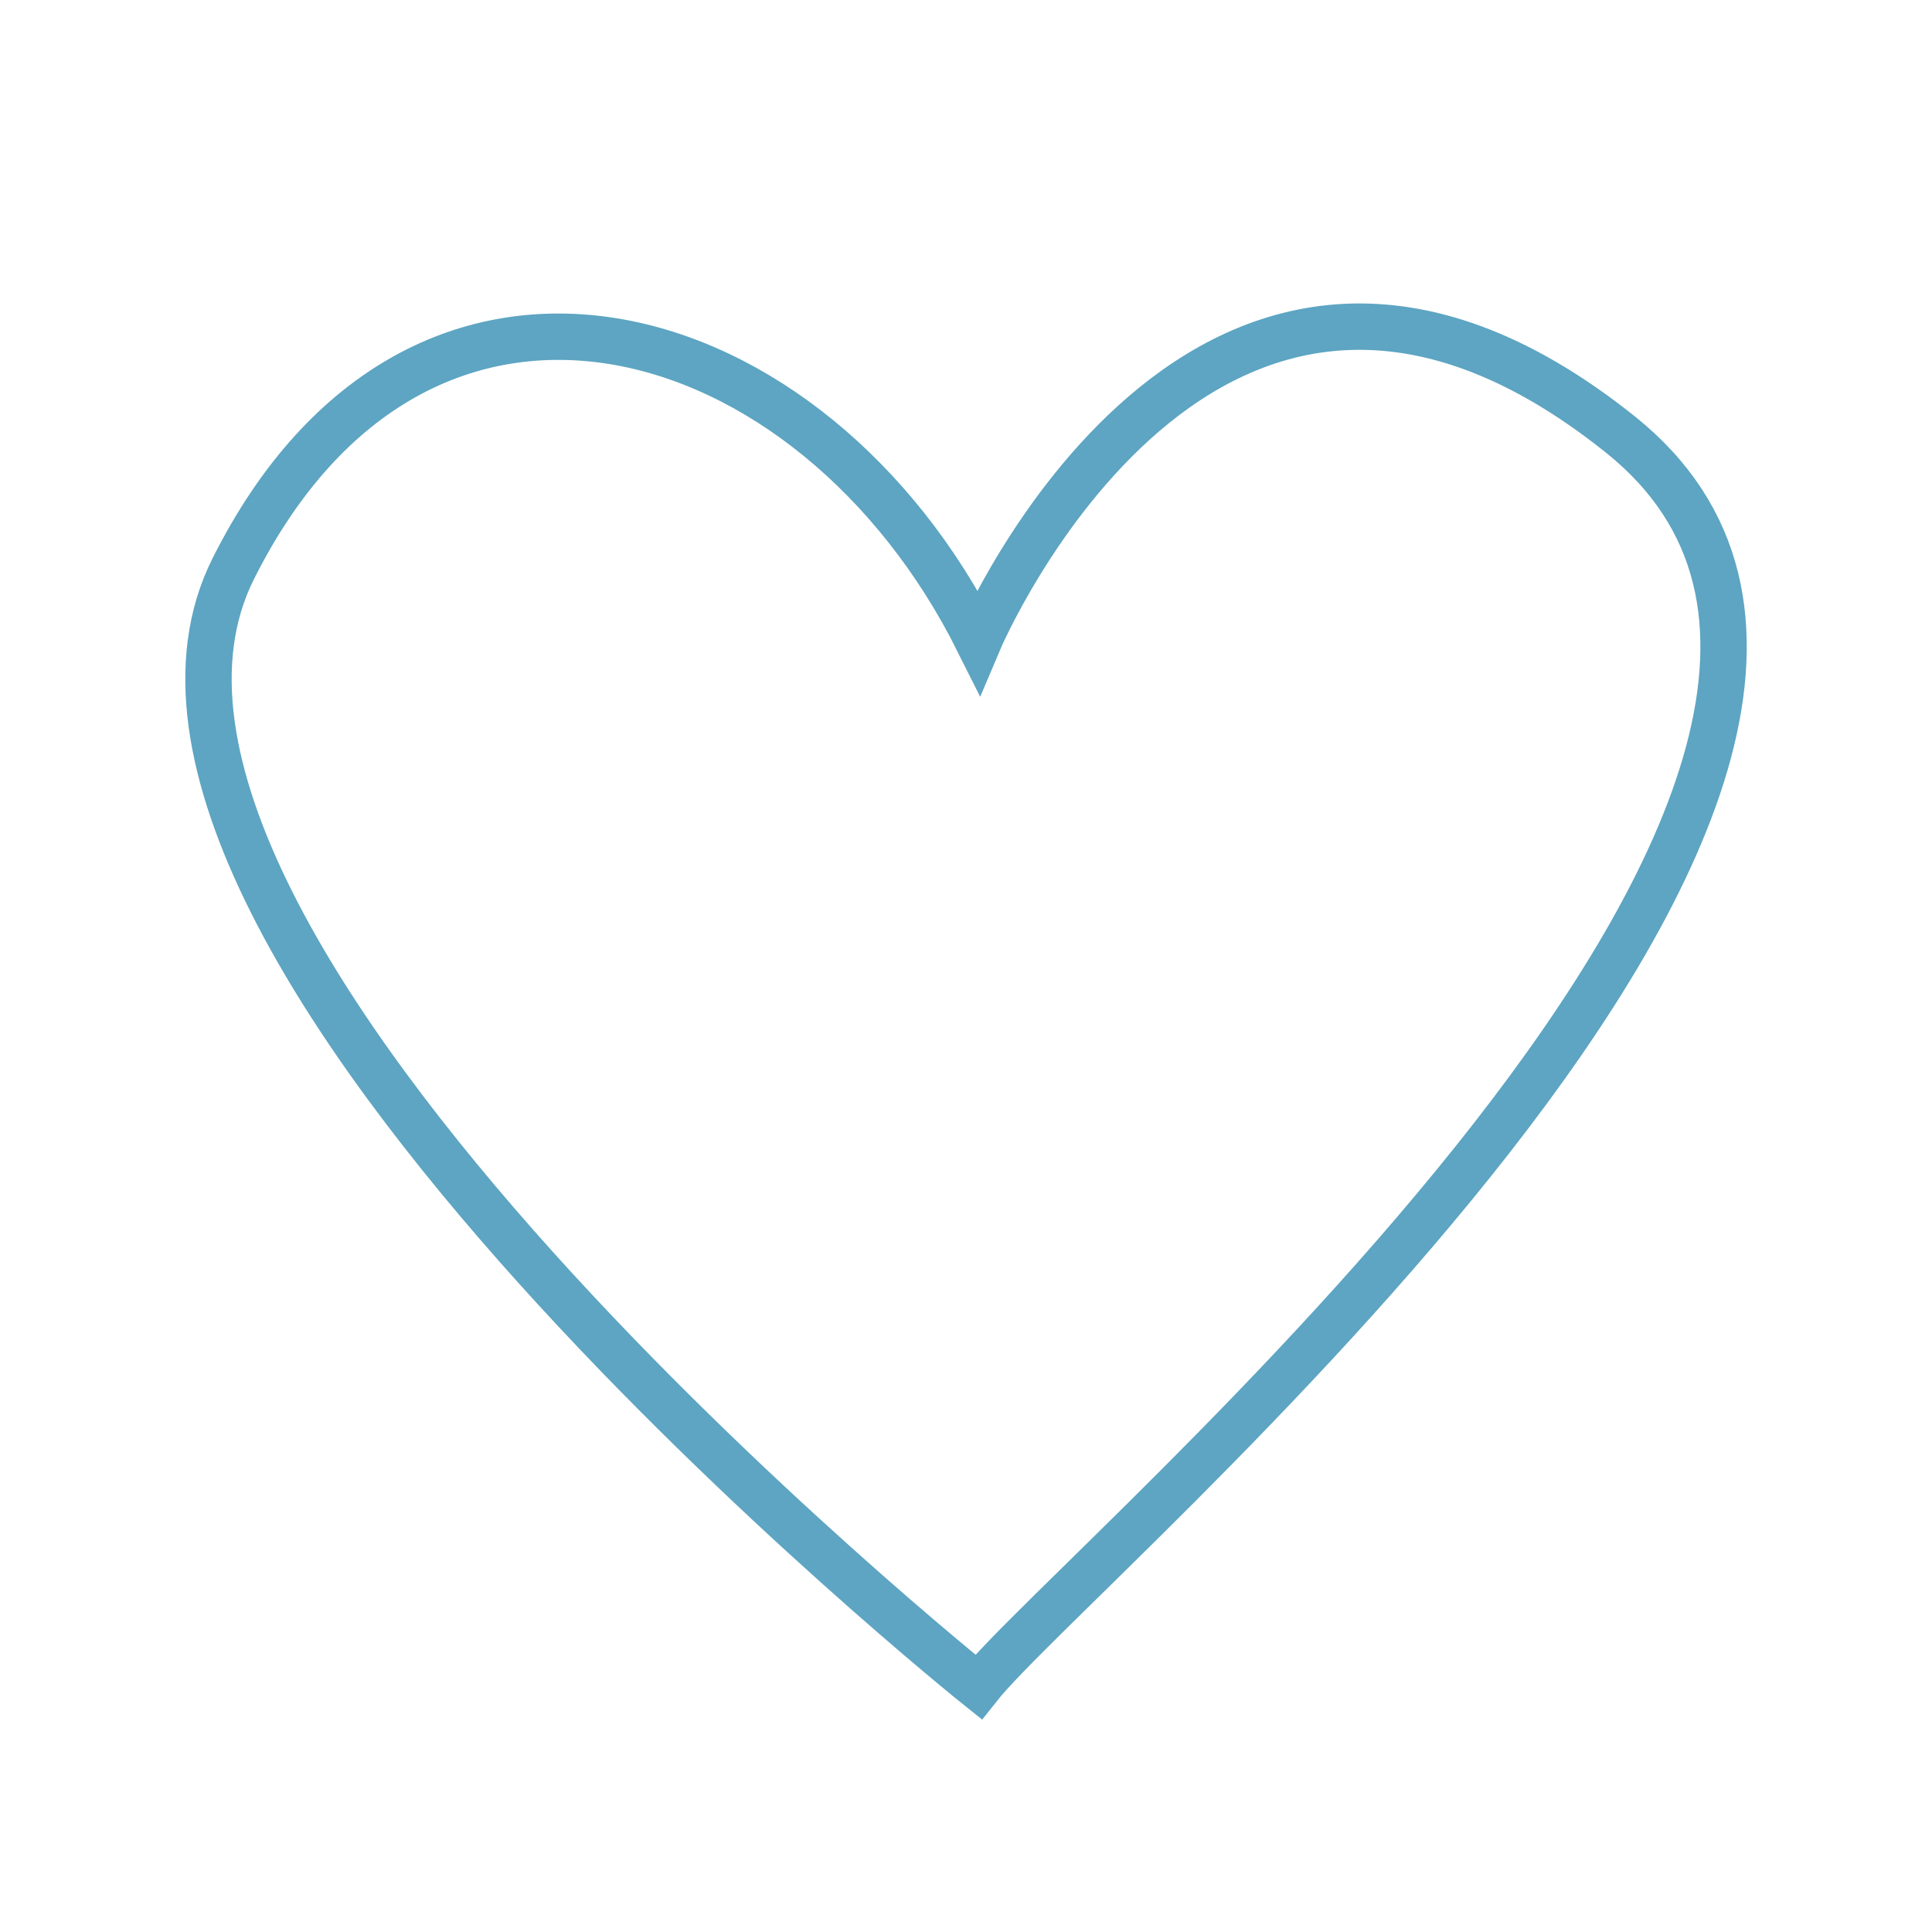 <svg id="Layer_1" data-name="Layer 1" xmlns="http://www.w3.org/2000/svg" xmlns:xlink="http://www.w3.org/1999/xlink" viewBox="0 0 500 500"><defs><style>.cls-1,.cls-3{fill:none;}.cls-2{clip-path:url(#clip-path);}.cls-3{stroke:#5da5c2;stroke-miterlimit:10;stroke-width:12px;}</style><clipPath id="clip-path"><rect class="cls-1" x="46.59" y="77.16" width="406.83" height="369.78"/></clipPath></defs><g class="cls-2"><path class="cls-3" d="M253.22,166s58.94-139.31,166.1-53.58-140.67,292-166.1,324.16c0,0-241.11-192.89-192.89-289.32S210.37,80.26,253.22,166Z"/></g></svg>